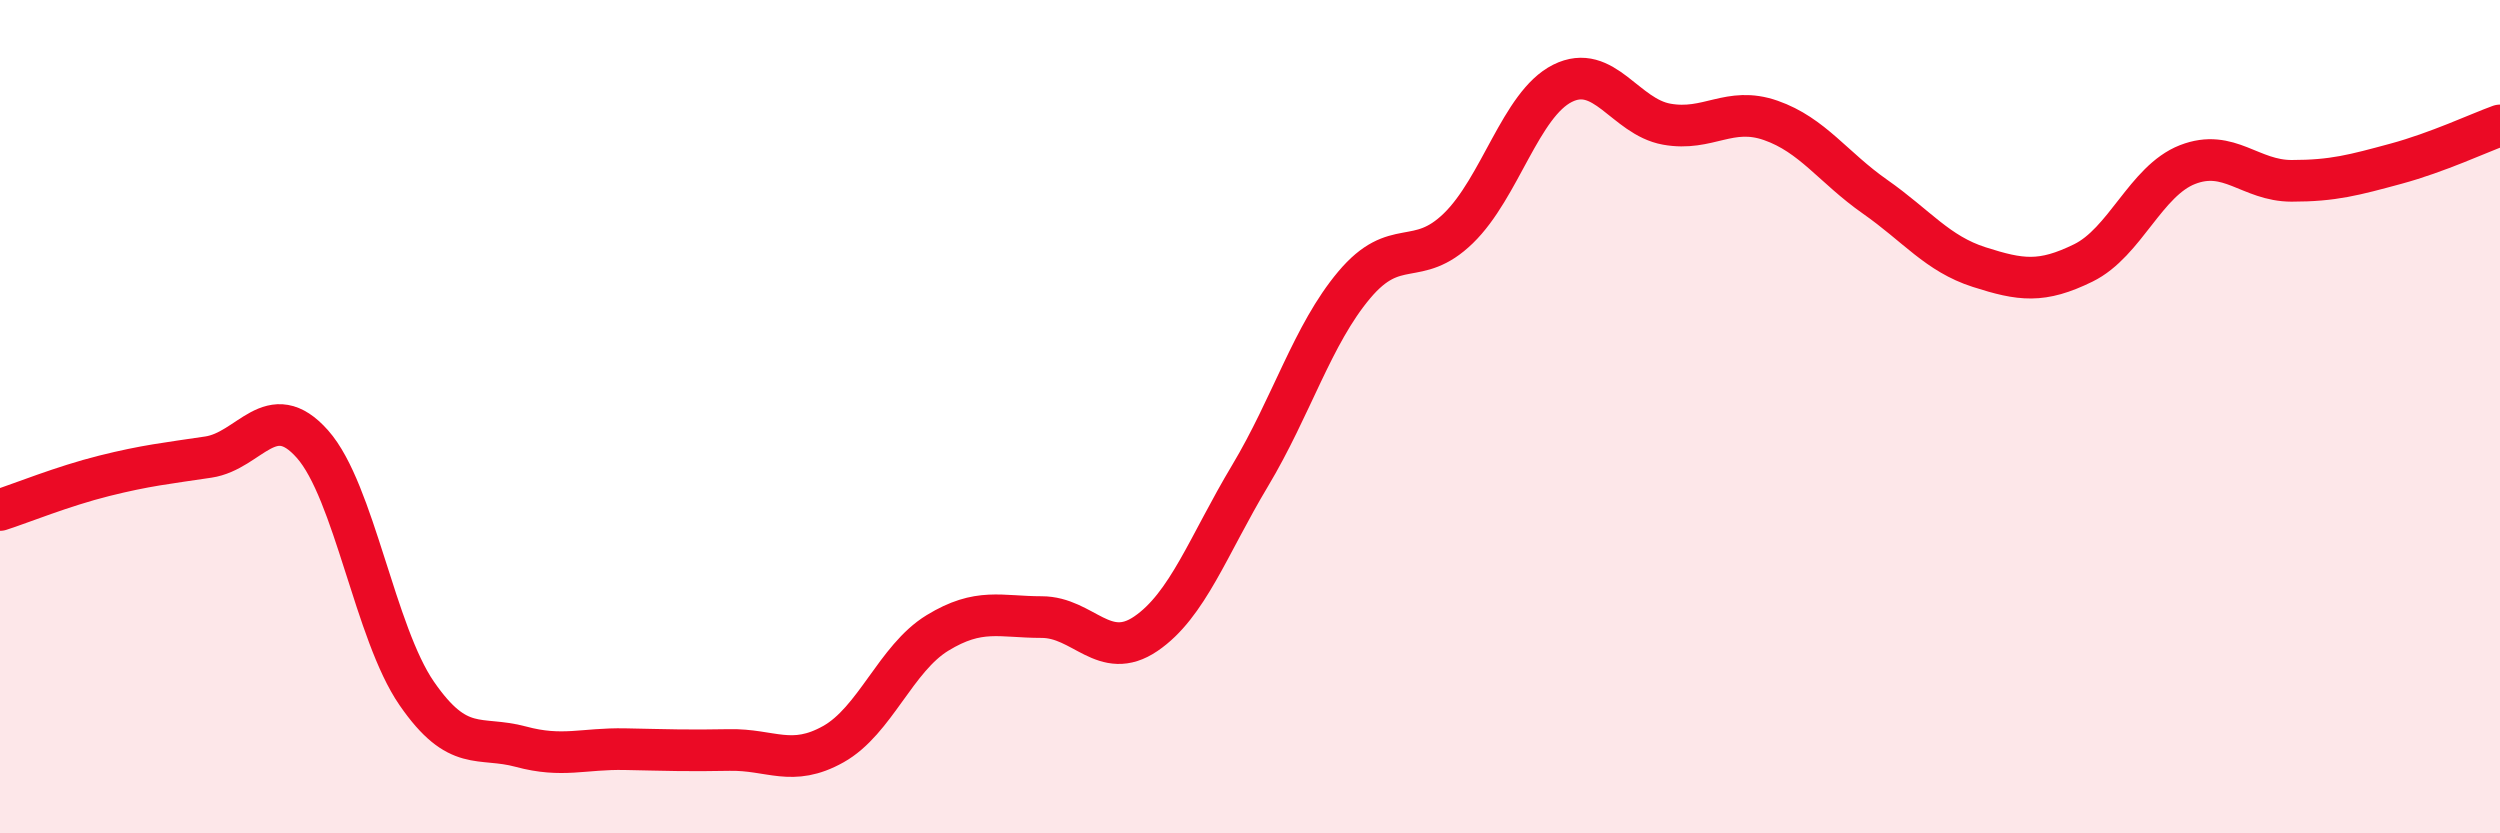 
    <svg width="60" height="20" viewBox="0 0 60 20" xmlns="http://www.w3.org/2000/svg">
      <path
        d="M 0,12.24 C 0.5,12.08 1.5,11.67 2.5,11.42 C 3.5,11.17 4,11.12 5,10.97 C 6,10.82 6.5,9.53 7.5,10.66 C 8.5,11.79 9,15.19 10,16.64 C 11,18.09 11.5,17.65 12.5,17.92 C 13.5,18.19 14,17.96 15,17.98 C 16,18 16.5,18.02 17.5,18 C 18.5,17.98 19,18.42 20,17.86 C 21,17.3 21.5,15.8 22.5,15.19 C 23.5,14.58 24,14.81 25,14.81 C 26,14.81 26.5,15.89 27.5,15.21 C 28.5,14.53 29,13.09 30,11.42 C 31,9.75 31.5,8.03 32.5,6.84 C 33.5,5.65 34,6.45 35,5.48 C 36,4.51 36.5,2.5 37.5,2 C 38.5,1.5 39,2.8 40,2.98 C 41,3.16 41.5,2.54 42.5,2.89 C 43.5,3.24 44,4.02 45,4.72 C 46,5.42 46.5,6.09 47.5,6.41 C 48.5,6.73 49,6.8 50,6.31 C 51,5.82 51.5,4.34 52.5,3.95 C 53.5,3.56 54,4.34 55,4.34 C 56,4.34 56.5,4.2 57.5,3.93 C 58.5,3.66 59.5,3.19 60,3.01L60 20L0 20Z"
        fill="#EB0A25"
        opacity="0.1"
        stroke-linecap="round"
        stroke-linejoin="round"
      />
      <path
        d="M 0,12.24 C 0.5,12.08 1.5,11.67 2.5,11.42 C 3.5,11.17 4,11.12 5,10.97 C 6,10.82 6.5,9.53 7.5,10.66 C 8.5,11.79 9,15.19 10,16.64 C 11,18.09 11.5,17.65 12.5,17.92 C 13.5,18.19 14,17.96 15,17.98 C 16,18 16.5,18.02 17.5,18 C 18.5,17.98 19,18.42 20,17.86 C 21,17.3 21.5,15.8 22.5,15.19 C 23.5,14.58 24,14.81 25,14.81 C 26,14.81 26.5,15.89 27.5,15.21 C 28.5,14.53 29,13.09 30,11.42 C 31,9.75 31.5,8.03 32.5,6.84 C 33.5,5.65 34,6.45 35,5.48 C 36,4.51 36.5,2.5 37.5,2 C 38.5,1.5 39,2.8 40,2.98 C 41,3.16 41.5,2.54 42.5,2.89 C 43.5,3.24 44,4.02 45,4.72 C 46,5.42 46.5,6.09 47.5,6.41 C 48.5,6.73 49,6.8 50,6.31 C 51,5.82 51.5,4.34 52.5,3.95 C 53.5,3.56 54,4.34 55,4.34 C 56,4.34 56.5,4.2 57.5,3.93 C 58.5,3.66 59.5,3.19 60,3.01"
        stroke="#EB0A25"
        stroke-width="1"
        fill="none"
        stroke-linecap="round"
        stroke-linejoin="round"
      />
    </svg>
  